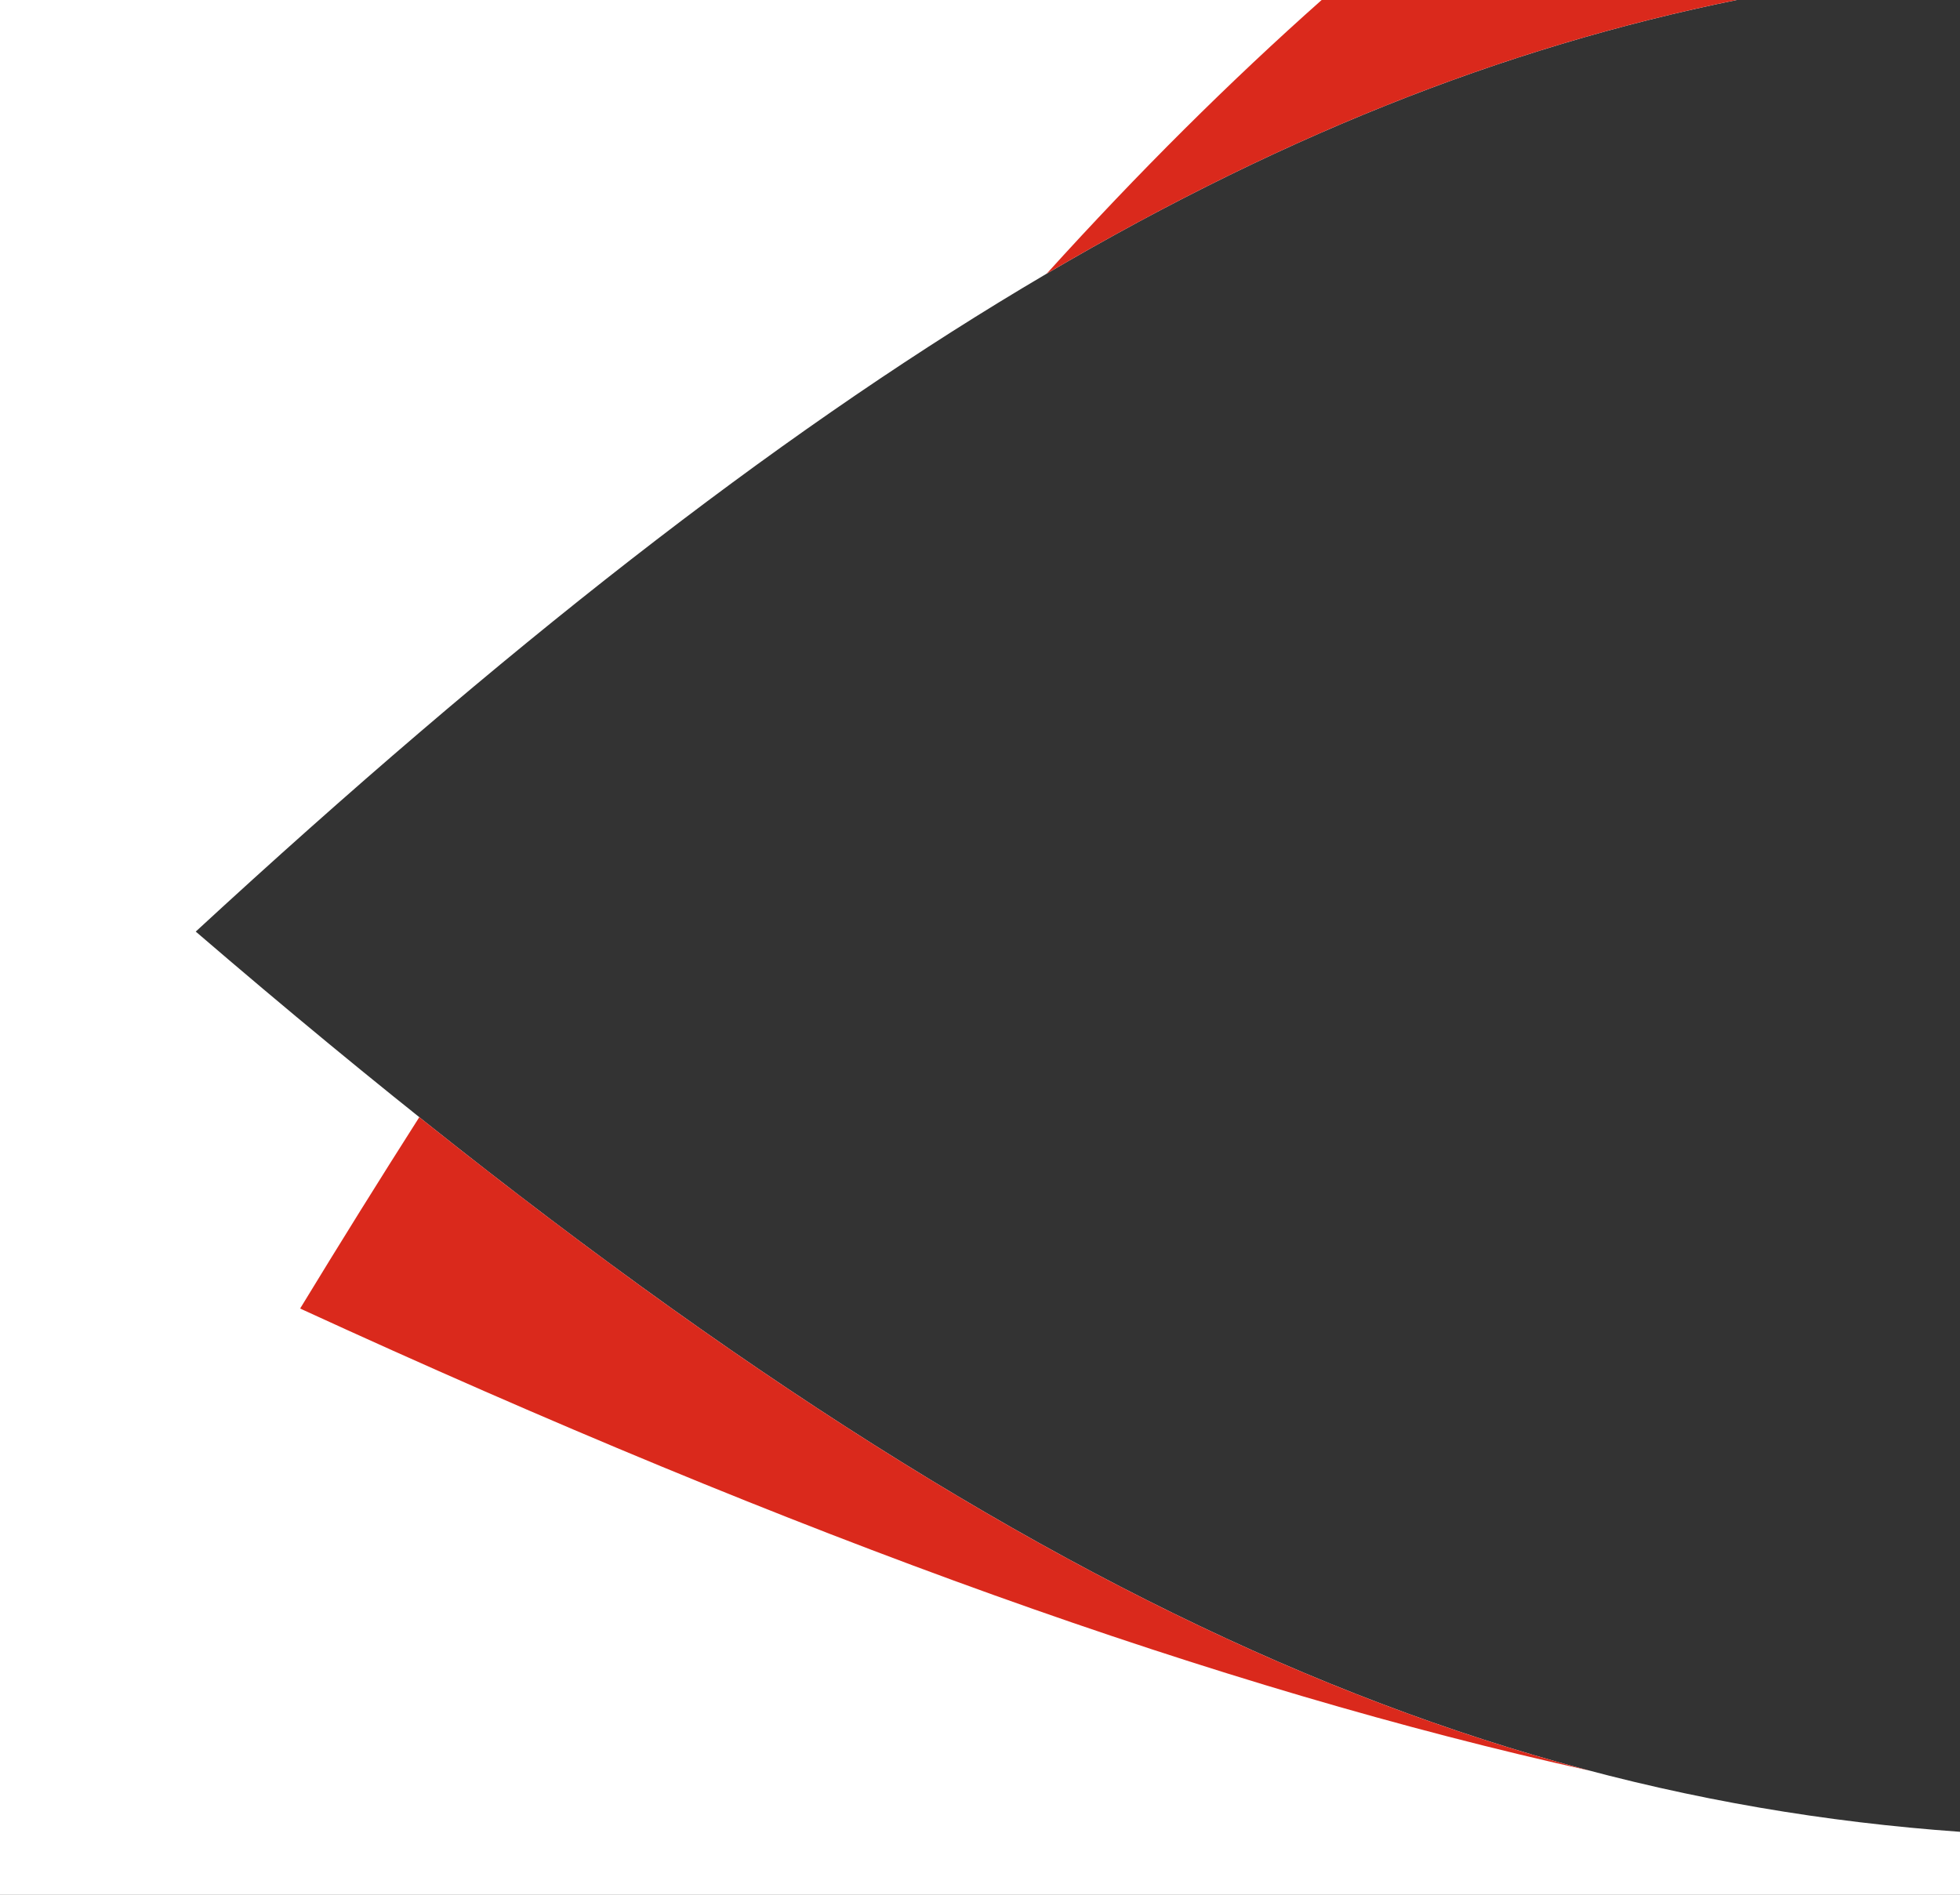 <?xml version="1.0" encoding="UTF-8"?>
<svg width="751px" height="726px" viewBox="0 0 751 726" version="1.1" xmlns="http://www.w3.org/2000/svg" xmlns:xlink="http://www.w3.org/1999/xlink">
    <rect x="0" y="0" width="751" height="726" fill="#333333" stroke="none"/>
    <!-- Generator: Sketch 55.2 (78181) - https://sketchapp.com -->
    <title>Mask2</title>
    <desc>Created with Sketch.</desc>
    <g id="Mask2" stroke="none" stroke-width="1" fill="none" fill-rule="evenodd">
        <path d="M75,356.935 C351.769,594.824 544.779,687.164 751,701.854 L751,726 L0,726 L0,0 L665.44,0 C486.533,36.322 311.249,139.102 75,356.935 Z" id="Path" fill="#FFFFFF"></path>
        <path d="M665.44,-2.44256134e-05 C578.899,17.57 493.205,50.69 401.049,104.861 C436.209,66.038 471.208,31.246 506.411,-2.44256134e-05 L665.44,-2.44256134e-05 Z" id="Path" fill="#DA291C"></path>
        <path d="M608.975,678.398 C467.074,646.943 306.848,589.457 115,501.363 C130.391,476.087 145.604,451.657 160.661,428.043 C332.931,565.621 472.971,642.492 608.975,678.398 Z" id="Path" fill="#DA291C"></path>
    </g>
</svg>